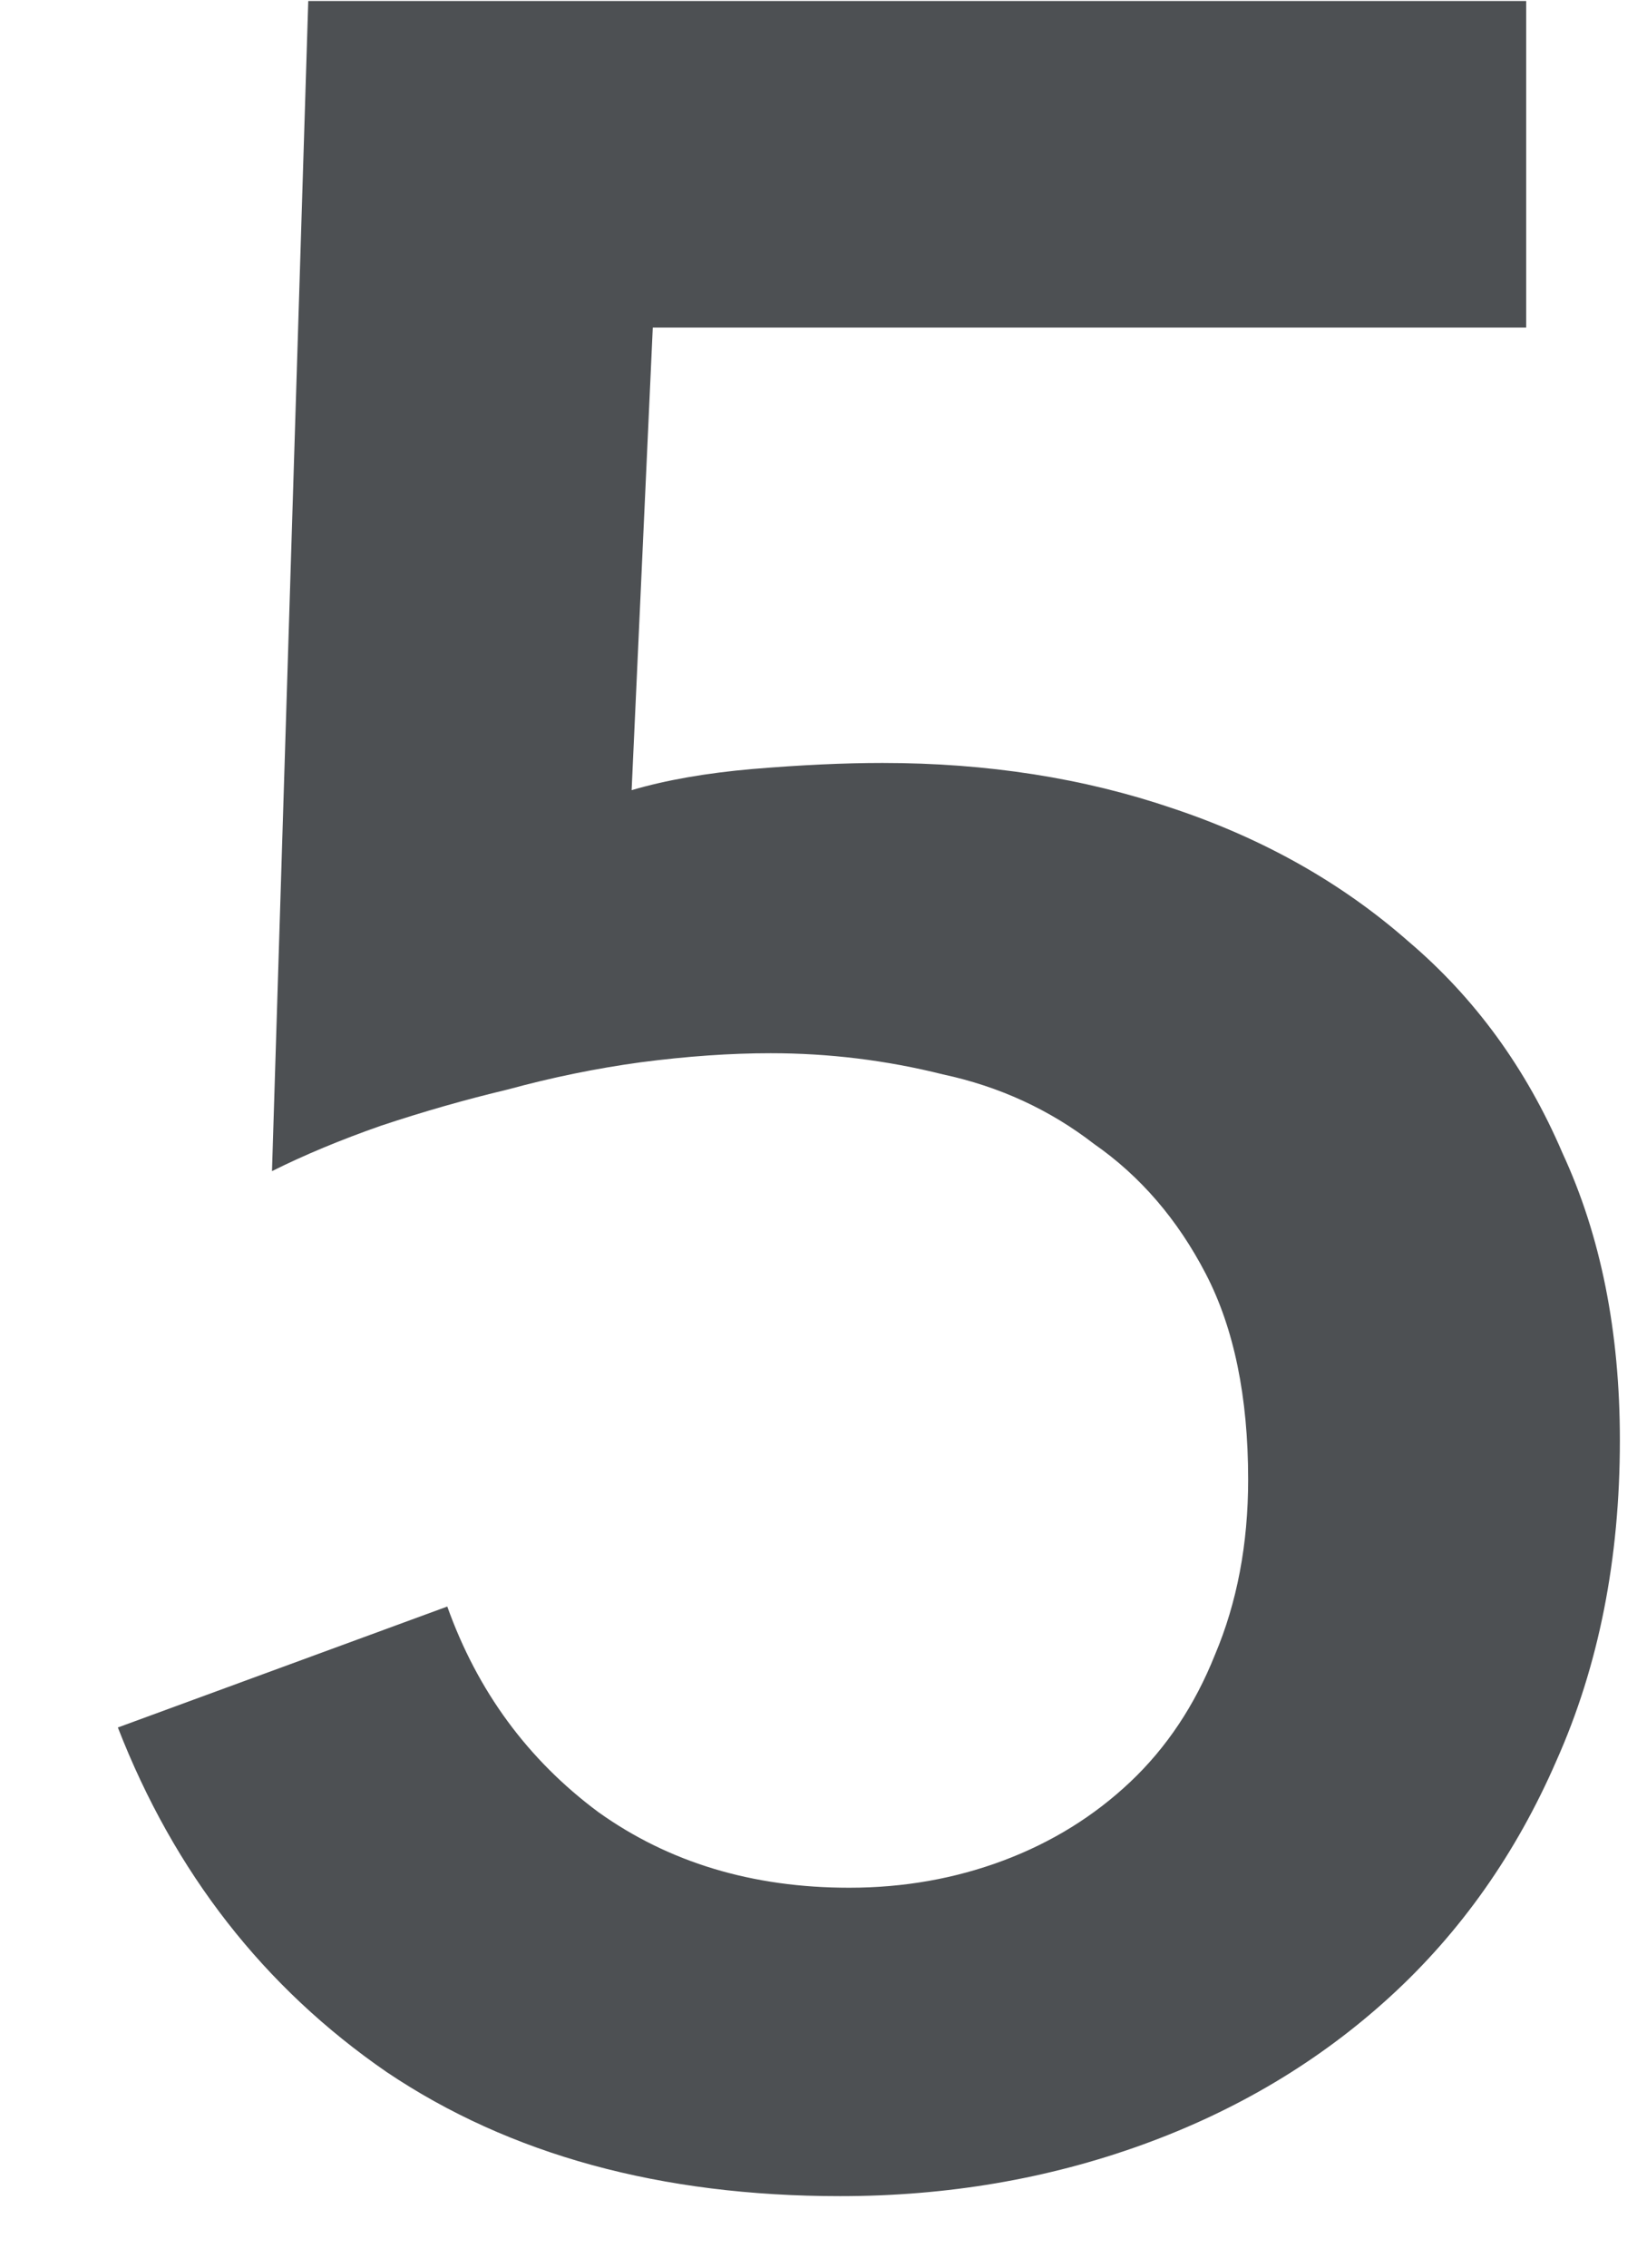 <svg width="13" height="18" viewBox="0 0 13 18" fill="none" xmlns="http://www.w3.org/2000/svg">
<path opacity="0.8" d="M12.12 2.6H5.184L5.016 6.272C5.288 6.192 5.608 6.136 5.976 6.104C6.36 6.072 6.704 6.056 7.008 6.056C7.84 6.056 8.608 6.176 9.312 6.416C10.032 6.656 10.656 7.008 11.184 7.472C11.712 7.92 12.12 8.48 12.408 9.152C12.712 9.808 12.864 10.568 12.864 11.432C12.864 12.376 12.696 13.224 12.36 13.976C12.04 14.712 11.6 15.336 11.04 15.848C10.48 16.36 9.824 16.752 9.072 17.024C8.32 17.296 7.52 17.432 6.672 17.432C5.248 17.432 4.048 17.104 3.072 16.448C2.096 15.776 1.384 14.864 0.936 13.712L3.552 12.752C3.792 13.424 4.192 13.968 4.752 14.384C5.312 14.784 5.976 14.984 6.744 14.984C7.176 14.984 7.584 14.912 7.968 14.768C8.352 14.624 8.688 14.416 8.976 14.144C9.264 13.872 9.488 13.536 9.648 13.136C9.824 12.72 9.912 12.256 9.912 11.744C9.912 11.088 9.8 10.544 9.576 10.112C9.352 9.68 9.056 9.336 8.688 9.08C8.336 8.808 7.936 8.624 7.488 8.528C7.04 8.416 6.584 8.36 6.12 8.36C5.8 8.36 5.456 8.384 5.088 8.432C4.736 8.48 4.384 8.552 4.032 8.648C3.696 8.728 3.36 8.824 3.024 8.936C2.704 9.048 2.416 9.168 2.16 9.296L2.448 0.008H12.12V2.6Z" fill="#212529"/>
</svg>
